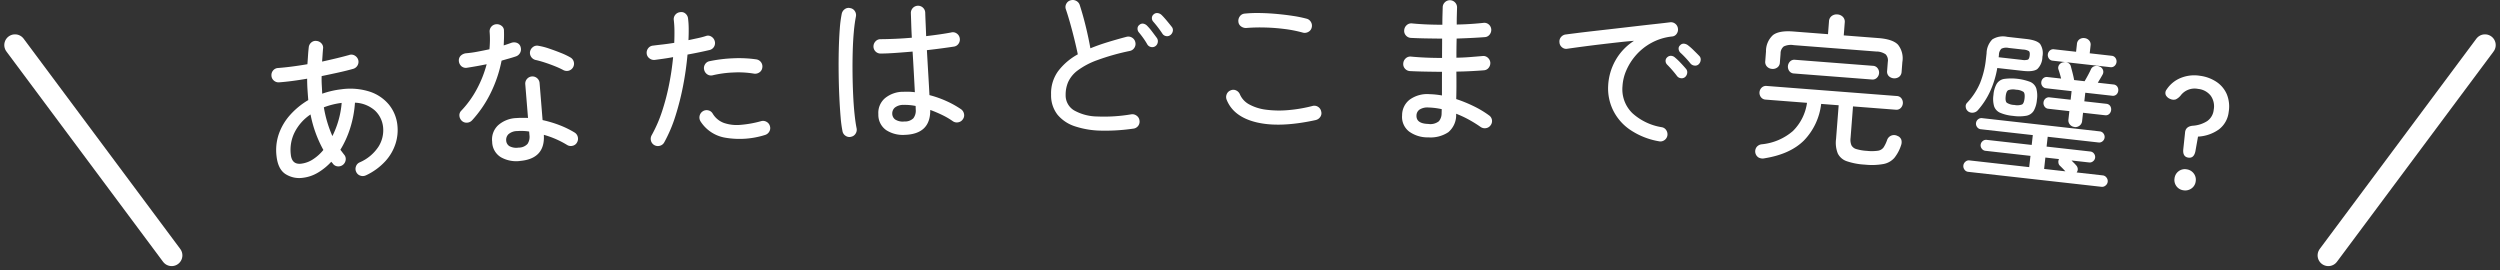 <svg xmlns="http://www.w3.org/2000/svg" xmlns:xlink="http://www.w3.org/1999/xlink" width="582.497" height="62.999" viewBox="0 0 582.497 62.999">
  <rect x="0" y="0" width="582.497" height="62.999" fill="#333333" stroke="none"/>
  <defs>
    <clipPath id="clip-path">
      <rect id="Rectangle_3951" data-name="Rectangle 3951" width="456.141" height="44.377" fill="none"/>
    </clipPath>
  </defs>
  <g id="Group_15085" data-name="Group 15085" transform="translate(-668.752 -2215.326)">
    <g id="Group_3987" data-name="Group 3987" transform="translate(0.25 0.728)">
      <g id="Group_3835" data-name="Group 3835" transform="translate(190.5 2344.469)">
        <line id="Line_5" data-name="Line 5" x2="36.5" y2="49" transform="translate(481.5 -119.37)" fill="none" stroke="#fff" stroke-linecap="round" stroke-width="5"/>
        <line id="Line_8" data-name="Line 8" x1="36.5" y2="49" transform="translate(1020.5 -119.37)" fill="none" stroke="#fff" stroke-linecap="round" stroke-width="5"/>
      </g>
    </g>
    <g id="Group_10421" data-name="Group 10421" transform="translate(732 2215.326)">
      <g id="Group_10420" data-name="Group 10420" transform="translate(0 0)" clip-path="url(#clip-path)">
        <path id="Path_54241" data-name="Path 54241" d="M22.008,43.624a1.692,1.692,0,0,1-1.3.071,1.574,1.574,0,0,1-.958-.865,1.6,1.6,0,0,1-.067-1.264,1.574,1.574,0,0,1,.865-.958A9.947,9.947,0,0,0,25,36.849a7.156,7.156,0,0,0,1.013-4.455,6.163,6.163,0,0,0-1.895-3.865,7.418,7.418,0,0,0-4.66-1.832A24.991,24.991,0,0,1,18.351,32.6a22.7,22.7,0,0,1-2.292,5.067q.218.275.438.568t.438.569A1.531,1.531,0,0,1,17.3,40a1.731,1.731,0,0,1-.618,1.155,1.7,1.7,0,0,1-1.229.382,1.527,1.527,0,0,1-1.116-.6,1.435,1.435,0,0,0-.194-.24,1.306,1.306,0,0,1-.2-.239A13.88,13.88,0,0,1,10.823,43a8.839,8.839,0,0,1-3.531,1.2,5.936,5.936,0,0,1-4.028-.875q-1.736-1.132-2.079-4.162A11.553,11.553,0,0,1,1.751,33.9a13.193,13.193,0,0,1,2.68-4.437A17.756,17.756,0,0,1,8.58,26.091Q8.482,24.9,8.4,23.66t-.082-2.554q-3.708.644-6.528.849A1.649,1.649,0,0,1,.565,21.55,1.577,1.577,0,0,1,0,20.4a1.653,1.653,0,0,1,.4-1.224,1.592,1.592,0,0,1,1.154-.561q3.005-.227,6.823-.882.077-.981.137-1.942T8.691,13.8a1.673,1.673,0,0,1,.6-1.134,1.5,1.5,0,0,1,1.252-.348,1.685,1.685,0,0,1,1.134.6,1.44,1.44,0,0,1,.343,1.215q-.065.755-.113,1.491T11.8,17.122q1.752-.385,3.356-.772t2.945-.763a1.522,1.522,0,0,1,1.286.118,1.774,1.774,0,0,1,.823.992,1.668,1.668,0,0,1-.136,1.288,1.711,1.711,0,0,1-1.01.824q-1.561.438-3.459.858t-3.91.834q-.031,1.052.03,2.092t.1,2.01a20.483,20.483,0,0,1,4.451-1.026,14.957,14.957,0,0,1,6.61.545,9.786,9.786,0,0,1,4.475,3.012,9.076,9.076,0,0,1,1.988,4.847,10.368,10.368,0,0,1-.422,4.221,11.119,11.119,0,0,1-2.347,4.082,14.393,14.393,0,0,1-4.563,3.34M6.92,40.91a6.42,6.42,0,0,0,2.731-1,10.409,10.409,0,0,0,2.446-2.2,28.068,28.068,0,0,1-2.991-8.27,10.92,10.92,0,0,0-3.673,4.1,9.151,9.151,0,0,0-.919,5.286q.261,2.329,2.405,2.087M14.2,34.476a21.4,21.4,0,0,0,1.421-3.66,20.673,20.673,0,0,0,.739-4.069,17.685,17.685,0,0,0-4.15,1.03,27.817,27.817,0,0,0,1.99,6.7" transform="translate(0 -2.772)" fill="#fff"/>
        <path id="Path_54242" data-name="Path 54242" d="M59.436,29.68a1.666,1.666,0,0,1-1.131.539,1.594,1.594,0,0,1-1.207-.387,1.792,1.792,0,0,1-.6-1.164A1.478,1.478,0,0,1,56.9,27.46a22.859,22.859,0,0,0,3.671-5.092,26.538,26.538,0,0,0,2.273-5.763q-1.211.249-2.37.455t-2.189.364a1.611,1.611,0,0,1-1.335-.358,1.818,1.818,0,0,1-.59-1.276,1.527,1.527,0,0,1,.445-1.174,2.124,2.124,0,0,1,1.278-.57,24.849,24.849,0,0,0,2.582-.359q1.4-.263,2.827-.566.1-1.054.112-2.061t-.067-1.972a1.652,1.652,0,0,1,1.532-1.8,1.748,1.748,0,0,1,1.263.383,1.353,1.353,0,0,1,.542,1.15q.031.855.007,1.7t-.067,1.7q.946-.3,1.743-.59a1.909,1.909,0,0,1,1.343,0,1.4,1.4,0,0,1,.865,1.012,1.73,1.73,0,0,1-1.131,2.144q-.726.246-1.565.482t-1.75.5a29.976,29.976,0,0,1-2.572,7.6,26.872,26.872,0,0,1-4.317,6.322m11.105,9.467a7.25,7.25,0,0,1-4.362-.876,4.274,4.274,0,0,1-2.046-3.6,4.528,4.528,0,0,1,1.349-3.822,6.733,6.733,0,0,1,4.282-1.711q.667-.053,1.339-.053t1.382.019l-.64-7.858a1.638,1.638,0,0,1,.387-1.207,1.662,1.662,0,0,1,2.371-.194,1.642,1.642,0,0,1,.577,1.129l.7,8.636A27.126,27.126,0,0,1,79.9,30.831a21.4,21.4,0,0,1,3.42,1.68,1.636,1.636,0,0,1,.756,1.039,1.706,1.706,0,0,1-.192,1.3,1.521,1.521,0,0,1-1.021.755,1.622,1.622,0,0,1-1.284-.194,21.426,21.426,0,0,0-5.415-2.357q.344,5.6-5.623,6.091m-.254-3.113a2.766,2.766,0,0,0,2.076-.86,2.956,2.956,0,0,0,.447-2.068l-.067-.816a12.192,12.192,0,0,0-2.77-.111,3.117,3.117,0,0,0-2.066.747,1.858,1.858,0,0,0-.514,1.478,1.654,1.654,0,0,0,.738,1.283,3.362,3.362,0,0,0,2.154.347M80.679,17.951a19.706,19.706,0,0,0-1.938-.887q-1.157-.465-2.345-.853t-2.062-.579a1.709,1.709,0,0,1-1.389-1.939,1.733,1.733,0,0,1,.694-1.1,1.524,1.524,0,0,1,1.245-.288,15.461,15.461,0,0,1,2.515.654q1.419.481,2.77,1.024a15.979,15.979,0,0,1,2.174,1.036,1.64,1.64,0,0,1,.79,1,1.688,1.688,0,0,1-1.173,2.092,1.762,1.762,0,0,1-1.281-.157" transform="translate(-12.699 -1.64)" fill="#fff"/>
        <path id="Path_54243" data-name="Path 54243" d="M114.63,34.629a1.656,1.656,0,0,1-.783-1.037,1.7,1.7,0,0,1,.171-1.276,31.4,31.4,0,0,0,2.429-5.589,52.448,52.448,0,0,0,1.644-6.311,62.574,62.574,0,0,0,.92-6.289q-1.143.214-2.215.365t-2.033.28a1.7,1.7,0,0,1-1.267-.359,1.563,1.563,0,0,1-.638-1.1,1.683,1.683,0,0,1,.341-1.247,1.567,1.567,0,0,1,1.121-.621q1.034-.131,2.312-.277t2.642-.37q.064-1.529.046-2.87a22.674,22.674,0,0,0-.154-2.45,1.586,1.586,0,0,1,.36-1.23,1.657,1.657,0,0,1,1.14-.6,1.448,1.448,0,0,1,1.229.342,1.722,1.722,0,0,1,.6,1.158,20.179,20.179,0,0,1,.146,2.3q.014,1.265-.054,2.722,1.177-.251,2.226-.477A17.794,17.794,0,0,0,126.67,9.2a1.406,1.406,0,0,1,1.256.153,1.749,1.749,0,0,1,.783,1.037,1.652,1.652,0,0,1-.152,1.293,1.624,1.624,0,0,1-1.037.783q-1.03.244-2.354.521t-2.8.545a70.647,70.647,0,0,1-1,7.113,62.147,62.147,0,0,1-1.8,7.157,33.22,33.22,0,0,1-2.62,6.178,1.6,1.6,0,0,1-1.017.8,1.674,1.674,0,0,1-1.293-.151m25.753-2.354a19.741,19.741,0,0,1-9.163.636,8.5,8.5,0,0,1-5.836-3.83,1.721,1.721,0,0,1,.542-2.339,1.606,1.606,0,0,1,1.254-.218,1.576,1.576,0,0,1,1.047.762,5.065,5.065,0,0,0,2.635,2.182,9.337,9.337,0,0,0,3.86.438,25.175,25.175,0,0,0,4.775-.859,1.636,1.636,0,0,1,1.274.153,1.611,1.611,0,0,1,.8,1.036,1.543,1.543,0,0,1-.172,1.257,1.678,1.678,0,0,1-1.019.782m-2.577-14.308a21.817,21.817,0,0,0-4.688-.263,25.031,25.031,0,0,0-4.825.639,1.56,1.56,0,0,1-1.276-.171,1.724,1.724,0,0,1-.766-1.057,1.594,1.594,0,0,1,.172-1.275,1.546,1.546,0,0,1,1.056-.765,33.386,33.386,0,0,1,5.512-.677,28.676,28.676,0,0,1,5.452.258,1.669,1.669,0,0,1,1.338,1.973,1.53,1.53,0,0,1-.686,1.063,1.749,1.749,0,0,1-1.288.276" transform="translate(-25.424 -0.816)" fill="#fff"/>
        <path id="Path_54244" data-name="Path 54244" d="M173.5,32.258a1.569,1.569,0,0,1-1.291-.219,1.6,1.6,0,0,1-.722-1.056,27.85,27.85,0,0,1-.442-3.315q-.179-2.1-.3-4.716t-.156-5.445q-.035-2.826.028-5.507t.234-4.881a27.557,27.557,0,0,1,.462-3.55,1.759,1.759,0,0,1,.729-1.065,1.478,1.478,0,0,1,1.239-.225,1.549,1.549,0,0,1,1.083.71,1.678,1.678,0,0,1,.245,1.257,33.725,33.725,0,0,0-.482,3.531q-.193,2.109-.261,4.6t-.041,5.1q.028,2.6.143,5.055T174.294,27q.214,2.022.477,3.278a1.662,1.662,0,0,1-.239,1.254,1.545,1.545,0,0,1-1.037.721m12.487-.438a7.166,7.166,0,0,1-4.295-1.09,4.336,4.336,0,0,1-1.85-3.736,4.492,4.492,0,0,1,1.537-3.714,6.676,6.676,0,0,1,4.324-1.5q.668-.021,1.32-.005a12.617,12.617,0,0,1,1.325.107q-.1-1.969-.236-4.438t-.291-5.032q-2.079.179-4.027.316t-3.4.146a1.65,1.65,0,0,1-1.69-1.657,1.717,1.717,0,0,1,.5-1.206,1.552,1.552,0,0,1,1.193-.485q1.451-.009,3.345-.088t3.9-.256q-.088-1.559-.135-3.028t-.087-2.694a1.673,1.673,0,1,1,3.345-.108q.043,1.339.106,2.713t.107,2.749q1.7-.2,3.2-.418t2.646-.439a1.511,1.511,0,0,1,1.253.221,1.629,1.629,0,0,1,.724,1.093,1.663,1.663,0,0,1-.239,1.254,1.564,1.564,0,0,1-1.074.723q-1.221.188-2.851.407t-3.484.428q.171,3.009.333,5.756t.263,4.716a23.937,23.937,0,0,1,3.97,1.4,22.132,22.132,0,0,1,3.352,1.864,1.707,1.707,0,0,1,.723,1.075,1.539,1.539,0,0,1-.239,1.254,1.608,1.608,0,0,1-1.092.742,1.626,1.626,0,0,1-1.273-.257,17.01,17.01,0,0,0-2.37-1.394,28.6,28.6,0,0,0-2.887-1.228q.07,5.616-5.952,5.809m-.1-3.122A2.761,2.761,0,0,0,188,27.942a2.955,2.955,0,0,0,.548-2.045l-.026-.817a12.243,12.243,0,0,0-2.761-.246,3.12,3.12,0,0,0-2.1.644,1.82,1.82,0,0,0-.587,1.414,1.711,1.711,0,0,0,.676,1.337,3.275,3.275,0,0,0,2.136.47" transform="translate(-38.43 -0.391)" fill="#fff"/>
        <path id="Path_54245" data-name="Path 54245" d="M253.646,29.971a45.262,45.262,0,0,1-7.488.468,20.371,20.371,0,0,1-6.091-1,8.8,8.8,0,0,1-4.081-2.71,7.29,7.29,0,0,1-1.5-4.67,8.8,8.8,0,0,1,1.654-5.5,14.426,14.426,0,0,1,4.571-3.9q-.314-1.522-.8-3.506T238.89,5.281q-.54-1.891-.961-3.114a1.547,1.547,0,0,1,.1-1.284,1.585,1.585,0,0,1,1-.81,1.715,1.715,0,0,1,1.284.117,1.654,1.654,0,0,1,.847.977q.767,2.373,1.408,5.006t1.075,5.084q1.851-.762,3.983-1.417t4.468-1.273a1.637,1.637,0,0,1,1.266.21,1.614,1.614,0,0,1,.755,1.071,1.636,1.636,0,0,1-.211,1.267,1.609,1.609,0,0,1-1.071.755,52.827,52.827,0,0,0-7.639,2.161,17.614,17.614,0,0,0-4.549,2.409,7,7,0,0,0-2.185,2.681,7.392,7.392,0,0,0-.583,2.981,4.059,4.059,0,0,0,1.951,3.606,11.279,11.279,0,0,0,5.37,1.432,37.814,37.814,0,0,0,8.009-.51,1.655,1.655,0,0,1,1.23.341,1.557,1.557,0,0,1,.644,1.091,1.638,1.638,0,0,1-1.431,1.91m5.121-19.2a1.3,1.3,0,0,1-1.021.178,1.313,1.313,0,0,1-.843-.6,16.44,16.44,0,0,0-.944-1.479Q255.43,8.125,254.9,7.5a1.334,1.334,0,0,1-.27-.909,1.037,1.037,0,0,1,.438-.8,1.067,1.067,0,0,1,.945-.27,1.653,1.653,0,0,1,.879.512,12.243,12.243,0,0,1,1.13,1.327q.64.849,1.131,1.513a1.34,1.34,0,0,1,.178,1.04,1.355,1.355,0,0,1-.568.861m3.506-2.6a1.2,1.2,0,0,1-1,.233,1.252,1.252,0,0,1-.861-.586,26.282,26.282,0,0,0-2.11-2.767,1.192,1.192,0,0,1-.325-.871,1.091,1.091,0,0,1,.419-.841,1.139,1.139,0,0,1,.964-.288,1.636,1.636,0,0,1,.9.456q.488.479,1.166,1.289t1.167,1.439a1.193,1.193,0,0,1,.253,1.039,1.51,1.51,0,0,1-.567.9" transform="translate(-52.831 0)" fill="#fff"/>
        <path id="Path_54246" data-name="Path 54246" d="M308,28.854q-8.31,1.82-13.727.543t-7.017-5.271a1.689,1.689,0,0,1,.012-1.3,1.578,1.578,0,0,1,.9-.885,1.5,1.5,0,0,1,1.3.012,1.73,1.73,0,0,1,.884.937,4.858,4.858,0,0,0,2.209,2.344,11.028,11.028,0,0,0,3.894,1.208,23.7,23.7,0,0,0,5.075.1,33.641,33.641,0,0,0,5.717-.971,1.593,1.593,0,0,1,1.3.2,1.613,1.613,0,0,1,.734,1.085,1.477,1.477,0,0,1-.2,1.244,1.765,1.765,0,0,1-1.085.752M305.029,8.486a29.111,29.111,0,0,0-4.2-.838,44.7,44.7,0,0,0-4.644-.359,40.524,40.524,0,0,0-4.352.109,1.894,1.894,0,0,1-1.223-.365,1.46,1.46,0,0,1-.623-1.1,1.756,1.756,0,0,1,.347-1.261,1.518,1.518,0,0,1,1.121-.621,29.4,29.4,0,0,1,3.609-.135q1.97.037,3.958.222t3.77.462a28.147,28.147,0,0,1,3.044.624,1.6,1.6,0,0,1,1.034.754,1.634,1.634,0,0,1,.211,1.266,1.533,1.533,0,0,1-.772,1.053,1.733,1.733,0,0,1-1.284.193" transform="translate(-64.692 -0.88)" fill="#fff"/>
        <path id="Path_54247" data-name="Path 54247" d="M346.048,32.026a7.35,7.35,0,0,1-4.369-1.37,4.306,4.306,0,0,1-1.623-3.784,4.578,4.578,0,0,1,1.778-3.651,6.991,6.991,0,0,1,4.649-1.264,19.379,19.379,0,0,1,2.856.3q0-1.227,0-2.622t.008-2.883q-2.008-.019-3.923-.055t-3.55-.119a1.652,1.652,0,0,1-1.156-.573,1.58,1.58,0,0,1-.393-1.22,1.719,1.719,0,0,1,.573-1.174,1.557,1.557,0,0,1,1.221-.412q3.264.316,7.245.318,0-1.154.009-2.269t.008-2.232q-1.935-.019-3.793-.052t-3.494-.118a1.652,1.652,0,0,1-1.155-.573,1.577,1.577,0,0,1-.394-1.219,1.718,1.718,0,0,1,.573-1.174,1.554,1.554,0,0,1,1.22-.412q3.153.313,7.1.313-.007-1.078.023-2.12t.056-1.97A1.64,1.64,0,0,1,350.03.537,1.661,1.661,0,0,1,352.409.6a1.633,1.633,0,0,1,.449,1.184q-.026.931-.053,1.9t-.021,2.046q1.675-.028,3.241-.132t2.945-.251a1.578,1.578,0,0,1,1.237.332,1.674,1.674,0,0,1,.618,1.133,1.75,1.75,0,0,1-.37,1.254,1.52,1.52,0,0,1-1.133.6q-1.418.109-3.093.191T352.765,9q-.03,1.078-.044,2.212t-.008,2.25q1.637-.027,3.185-.151t2.852-.236a1.535,1.535,0,0,1,1.236.351,1.72,1.72,0,0,1,.619,1.116,1.757,1.757,0,0,1-.37,1.254,1.518,1.518,0,0,1-1.133.6q-1.381.11-3.019.194T352.7,16.7q.024,1.75.016,3.368t-.049,3.031a31.894,31.894,0,0,1,4.192,1.718,22.8,22.8,0,0,1,3.438,2.068,1.607,1.607,0,0,1,.381,2.318,1.6,1.6,0,0,1-1.117.676,1.68,1.68,0,0,1-1.237-.3,29.22,29.22,0,0,0-2.559-1.6,24.478,24.478,0,0,0-3.12-1.465,5.22,5.22,0,0,1-1.815,4.3,7.475,7.475,0,0,1-4.777,1.2m.088-3.123a3.179,3.179,0,0,0,2.492-.635,2.854,2.854,0,0,0,.628-1.842l.028-.967q-.776-.171-1.536-.266t-1.5-.117a3.479,3.479,0,0,0-2.1.461,1.7,1.7,0,0,0-.748,1.429q-.053,1.86,2.735,1.938" transform="translate(-76.615 -0.015)" fill="#fff"/>
        <path id="Path_54248" data-name="Path 54248" d="M410.53,34.42a17.1,17.1,0,0,1-6.863-2.793,11.8,11.8,0,0,1-3.87-4.6,11.6,11.6,0,0,1-1.073-5.469,13.362,13.362,0,0,1,1.707-5.985,12.984,12.984,0,0,1,4.318-4.554q-1.533.113-3.5.332t-4.081.47q-2.116.251-4.176.522t-3.786.522a1.47,1.47,0,0,1-1.231-.339,1.558,1.558,0,0,1-.594-1.164,1.565,1.565,0,0,1,.357-1.212,1.649,1.649,0,0,1,1.147-.614q1.011-.136,2.828-.364t4.119-.487q2.3-.259,4.792-.547l4.867-.563q2.376-.274,4.38-.493t3.276-.38a1.594,1.594,0,0,1,1.194.319,1.653,1.653,0,0,1,.637,1.074,1.684,1.684,0,0,1-.266,1.253,1.413,1.413,0,0,1-1.056.656,12.892,12.892,0,0,0-4.857,1.493,13.153,13.153,0,0,0-3.584,2.859,13.387,13.387,0,0,0-2.259,3.557,10.66,10.66,0,0,0-.887,3.66,7.756,7.756,0,0,0,2.333,6.332,13.354,13.354,0,0,0,6.767,3.235,1.523,1.523,0,0,1,1.083.686,1.757,1.757,0,0,1,.273,1.279,1.648,1.648,0,0,1-.724,1.081,1.624,1.624,0,0,1-1.277.235m6.13-14.964a1.225,1.225,0,0,1-1,.268,1.281,1.281,0,0,1-.887-.51,26.012,26.012,0,0,0-2.291-2.643,1.207,1.207,0,0,1-.368-.855,1.073,1.073,0,0,1,.377-.857,1.2,1.2,0,0,1,.929-.346,1.5,1.5,0,0,1,.892.4,14.071,14.071,0,0,1,1.264,1.2q.725.761,1.253,1.383a1.228,1.228,0,0,1,.324,1,1.487,1.487,0,0,1-.494.962m3.2-3.008a1.169,1.169,0,0,1-.966.344,1.407,1.407,0,0,1-.964-.476q-.526-.658-1.145-1.322t-1.225-1.214a1.359,1.359,0,0,1-.405-.858.975.975,0,0,1,.34-.858,1.059,1.059,0,0,1,.894-.384,1.814,1.814,0,0,1,.931.362,13.41,13.41,0,0,1,1.3,1.143q.763.746,1.331,1.332a1.17,1.17,0,0,1,.343.966,1.487,1.487,0,0,1-.438.964" transform="translate(-87.276 -1.507)" fill="#fff"/>
        <path id="Path_54249" data-name="Path 54249" d="M448.448,37.855a2.017,2.017,0,0,1-1.456-.207,1.7,1.7,0,0,1-.39-2.435,1.78,1.78,0,0,1,1.166-.619,13,13,0,0,0,7.27-3.093,11.47,11.47,0,0,0,3.287-6.571l-9.64-.746a1.439,1.439,0,0,1-1.093-.569,1.669,1.669,0,0,1,.172-2.224A1.44,1.44,0,0,1,448.932,21l30.328,2.345a1.386,1.386,0,0,1,1.075.569,1.724,1.724,0,0,1-.172,2.224,1.383,1.383,0,0,1-1.149.4l-9.973-.772-.571,7.377a3.33,3.33,0,0,0,.206,1.676,1.833,1.833,0,0,0,1.143.89,10.588,10.588,0,0,0,2.448.414,10.3,10.3,0,0,0,2.632-.039,1.961,1.961,0,0,0,1.273-.779,7.979,7.979,0,0,0,.848-1.8,1.71,1.71,0,0,1,.93-.935,1.729,1.729,0,0,1,1.449.074,1.489,1.489,0,0,1,.9.891,2.087,2.087,0,0,1-.063,1.3,9.233,9.233,0,0,1-1.57,2.938,4.485,4.485,0,0,1-2.5,1.411,15.21,15.21,0,0,1-4.338.15,15.62,15.62,0,0,1-4.228-.793,3.618,3.618,0,0,1-2.1-1.8,6.779,6.779,0,0,1-.411-3.37L465.7,25.5l-4.079-.316a14.644,14.644,0,0,1-4,8.512q-3.213,3.2-9.18,4.157m1.724-20.828A1.755,1.755,0,0,1,449,16.49a1.557,1.557,0,0,1-.406-1.263l.174-2.261a5.048,5.048,0,0,1,1.639-3.827q1.426-1.083,4.688-.83l8.12.628.232-3a1.608,1.608,0,0,1,.636-1.238,1.908,1.908,0,0,1,1.315-.364,1.954,1.954,0,0,1,1.281.566,1.606,1.606,0,0,1,.438,1.32l-.232,3,8.12.628q3.3.256,4.523,1.544a5.086,5.086,0,0,1,1.013,4.032l-.175,2.262a1.59,1.59,0,0,1-.576,1.186,1.893,1.893,0,0,1-2.412-.168,1.481,1.481,0,0,1-.391-1.205l.163-2.113a2.034,2.034,0,0,0-.5-1.754,3.9,3.9,0,0,0-2.224-.657l-19.2-1.485a3.877,3.877,0,0,0-2.318.305,2.063,2.063,0,0,0-.744,1.659L452,15.565a1.454,1.454,0,0,1-.59,1.129,1.8,1.8,0,0,1-1.238.334m5.1,1.066a1.385,1.385,0,0,1-1.075-.568,1.726,1.726,0,0,1,.172-2.224,1.384,1.384,0,0,1,1.15-.4l18.2,1.408a1.4,1.4,0,0,1,1.057.567,1.67,1.67,0,0,1-.172,2.225,1.4,1.4,0,0,1-1.131.4Z" transform="translate(-100.541 -0.974)" fill="#fff"/>
        <path id="Path_54250" data-name="Path 54250" d="M509.964,42.511a1.169,1.169,0,0,1-.841-.506,1.349,1.349,0,0,1,.208-1.848,1.167,1.167,0,0,1,.933-.307l13.931,1.567.3-2.624L514,37.614a1.187,1.187,0,0,1-.843-.488,1.234,1.234,0,0,1-.272-.91,1.278,1.278,0,0,1,.471-.863,1.182,1.182,0,0,1,.93-.288l10.494,1.18.258-2.292-12.12-1.363a1.187,1.187,0,0,1-.843-.488,1.3,1.3,0,0,1,.2-1.811A1.2,1.2,0,0,1,513.2,30l27.456,3.089a1.187,1.187,0,0,1,.843.488,1.3,1.3,0,0,1-.2,1.81,1.2,1.2,0,0,1-.931.288l-11.861-1.334-.258,2.291,10.2,1.147a1.19,1.19,0,0,1,.844.488,1.282,1.282,0,0,1,.267.947,1.234,1.234,0,0,1-.467.826,1.184,1.184,0,0,1-.93.288l-4.1-.46c.177.194.367.391.57.588a5.9,5.9,0,0,1,.467.5,1.37,1.37,0,0,1,.41.851,1.155,1.155,0,0,1-.264.849l6.1.686a1.224,1.224,0,0,1,.86.508,1.3,1.3,0,0,1-.208,1.848,1.228,1.228,0,0,1-.951.305Zm-.022-14.11a1.4,1.4,0,0,1-.526-.976,1.141,1.141,0,0,1,.34-1.028,15.531,15.531,0,0,0,3.006-4.6,20.806,20.806,0,0,0,1.36-5.61l.146-1.292a4.726,4.726,0,0,1,1.337-3.237,4.656,4.656,0,0,1,3.472-.6l4.434.5q2.476.278,3.237,1.168a3.93,3.93,0,0,1,.524,3,3.991,3.991,0,0,1-1.181,2.842q-.939.7-3.415.42l-5.913-.665a22.011,22.011,0,0,1-1.656,5.409,17.9,17.9,0,0,1-2.894,4.445,1.666,1.666,0,0,1-1.092.551,1.579,1.579,0,0,1-1.18-.32m10.507,1.07a9.661,9.661,0,0,1-3.042-.735,2.564,2.564,0,0,1-1.384-1.5,6.281,6.281,0,0,1-.15-2.655,6.258,6.258,0,0,1,.736-2.555,2.562,2.562,0,0,1,1.683-1.158,12.539,12.539,0,0,1,6.171.694,2.565,2.565,0,0,1,1.384,1.5,6.285,6.285,0,0,1,.15,2.656,6.275,6.275,0,0,1-.736,2.555,2.564,2.564,0,0,1-1.683,1.158,9.666,9.666,0,0,1-3.129.041m-3.365-13.663,5.395.607a3.01,3.01,0,0,0,1.408-.047q.337-.168.428-.982.087-.775-.2-1.014a3.018,3.018,0,0,0-1.364-.359l-3.362-.379a2.541,2.541,0,0,0-1.667.187,2,2,0,0,0-.573,1.432Zm3.652,11.113a3.275,3.275,0,0,0,1.809-.115q.442-.267.571-1.414t-.242-1.505a3.289,3.289,0,0,0-1.738-.513,3.4,3.4,0,0,0-1.828.112q-.461.267-.589,1.412t.26,1.508a3.4,3.4,0,0,0,1.757.516m14.017,5.131a1.578,1.578,0,0,1-1.077-.57,1.524,1.524,0,0,1-.333-1.2l.216-1.922-4.878-.548a1.185,1.185,0,0,1-.9-.513,1.382,1.382,0,0,1-.247-.963,1.362,1.362,0,0,1,.457-.9,1.21,1.21,0,0,1,.986-.282l4.877.548.225-2-5.913-.665a1.213,1.213,0,0,1-.9-.493,1.313,1.313,0,0,1-.249-.944,1.361,1.361,0,0,1,.457-.9,1.215,1.215,0,0,1,.986-.282l3.178.357q-.156-.616-.332-1.215c-.117-.4-.223-.73-.318-.99a1.227,1.227,0,0,1,.229-1.041,1.379,1.379,0,0,1,.96-.547,1.658,1.658,0,0,1,1.141.167,1.239,1.239,0,0,1,.611.892q.159.579.38,1.446t.359,1.631l2.439.274q.371-.632.8-1.426t.678-1.363a1.283,1.283,0,0,1,.828-.712,1.612,1.612,0,0,1,1.152.073,1.318,1.318,0,0,1,.8.744,1.271,1.271,0,0,1-.026,1.064q-.189.353-.512.9t-.645,1.069l3.622.407a1.2,1.2,0,0,1,.917.5,1.407,1.407,0,0,1,.226.979,1.355,1.355,0,0,1-.434.868,1.206,1.206,0,0,1-1,.28l-6.245-.7-.225,2,5.1.573a1.2,1.2,0,0,1,.917.5,1.412,1.412,0,0,1,.227.98,1.428,1.428,0,0,1-.437.887,1.175,1.175,0,0,1-1.006.3l-5.1-.573-.216,1.922a1.5,1.5,0,0,1-.609,1.092,1.6,1.6,0,0,1-1.159.318m-7.085,9.756,4.952.556q-.3-.332-.651-.69t-.624-.613A1.146,1.146,0,0,1,531,40.33a1.335,1.335,0,0,1,.144-.788l-3.178-.358Zm2.013-25.219a1.184,1.184,0,0,1-.9-.512,1.4,1.4,0,0,1,.208-1.848,1.191,1.191,0,0,1,.988-.3l5.137.578.2-1.81a1.453,1.453,0,0,1,.591-1.094,1.658,1.658,0,0,1,1.173-.28,1.678,1.678,0,0,1,1.063.531,1.427,1.427,0,0,1,.351,1.2l-.2,1.81,5.1.574a1.187,1.187,0,0,1,.9.512,1.4,1.4,0,0,1-.208,1.848,1.187,1.187,0,0,1-.988.3Z" transform="translate(-114.645 -2.477)" fill="#fff"/>
        <path id="Path_54251" data-name="Path 54251" d="M574.978,41.84q-1.326-.192-1.195-1.864l.414-3.886q.071-1.529,1.824-1.689a7.1,7.1,0,0,0,3.31-1.06,3.617,3.617,0,0,0,1.547-2.63,4.271,4.271,0,0,0-.686-3.294,4.223,4.223,0,0,0-2.925-1.59,4.066,4.066,0,0,0-4.1,1.547,3.309,3.309,0,0,1-1.146.9,1.753,1.753,0,0,1-1.191-.08,1.952,1.952,0,0,1-1.092-.891,1.288,1.288,0,0,1,.177-1.346,7.131,7.131,0,0,1,3.265-2.682,8.373,8.373,0,0,1,4.526-.507,8.992,8.992,0,0,1,3.867,1.445,6.589,6.589,0,0,1,2.378,2.9,7.565,7.565,0,0,1,.418,4.1,5.9,5.9,0,0,1-2.278,4.047,9.147,9.147,0,0,1-4.866,1.678l-.614,3.444q-.351,1.64-1.639,1.453m-1.144,7.612a2.414,2.414,0,0,1-2.076-2.782,2.422,2.422,0,0,1,.956-1.665,2.374,2.374,0,0,1,1.831-.447,2.48,2.48,0,0,1,1.683.958,2.387,2.387,0,0,1,.461,1.87,2.345,2.345,0,0,1-.969,1.626,2.49,2.49,0,0,1-1.886.439" transform="translate(-128.338 -5.107)" fill="#fff"/>
      </g>
    </g>
  </g>
</svg>
